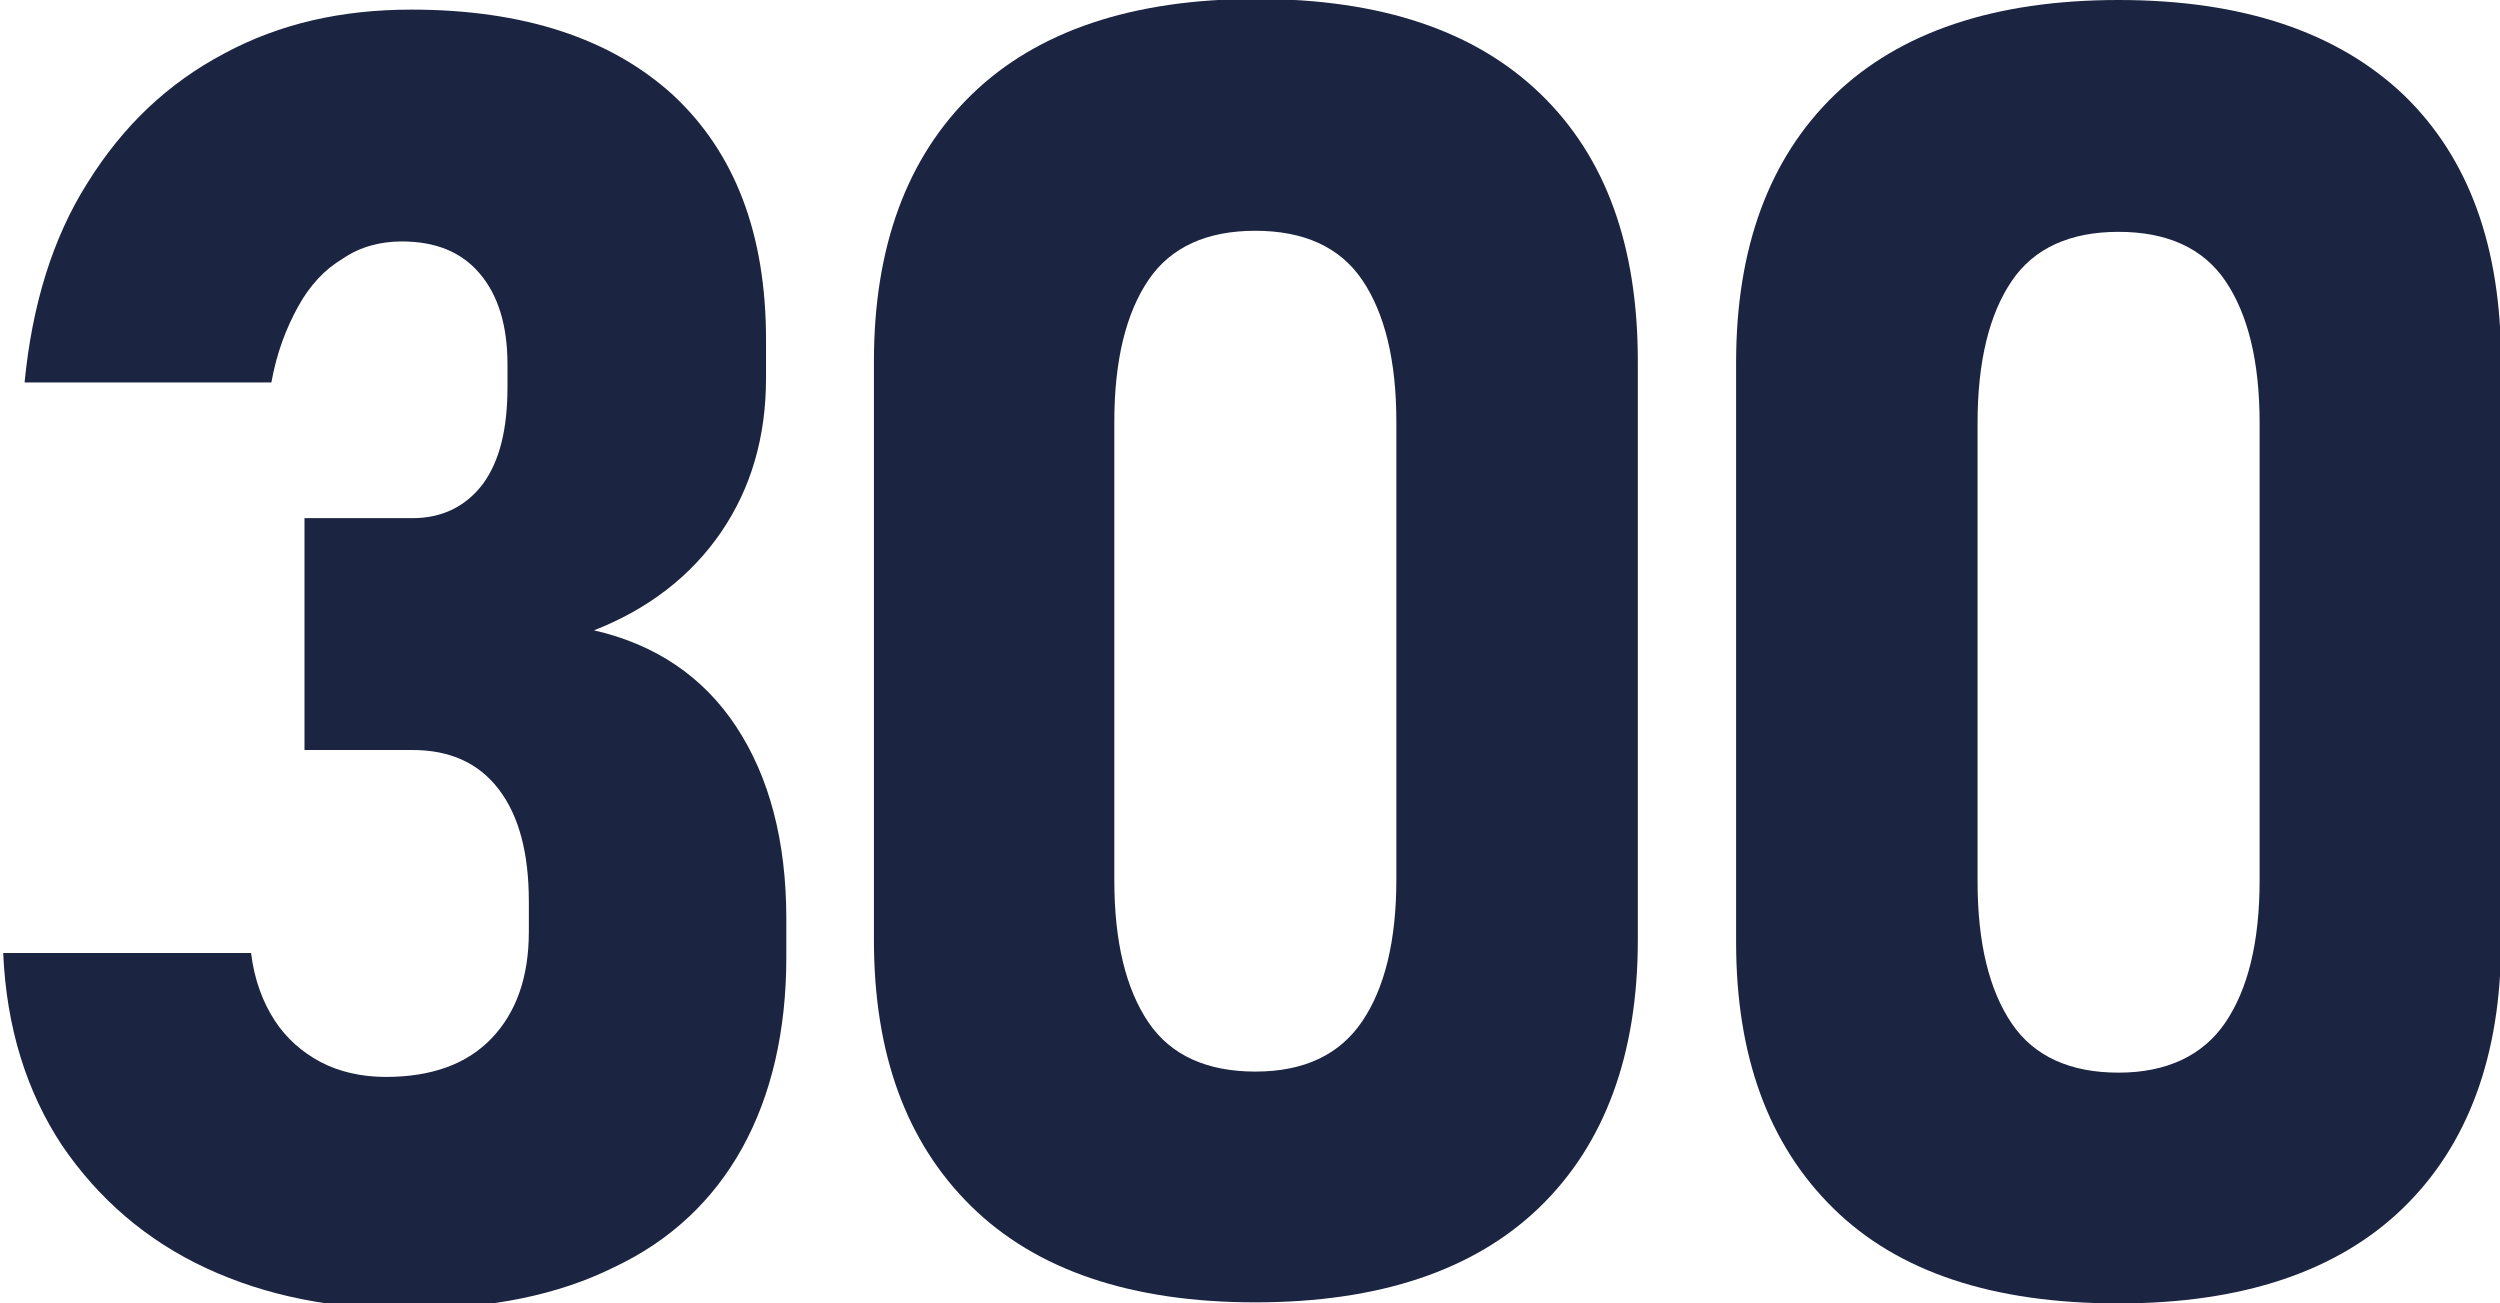 <svg version="1.1" id="Layer_1" xmlns="http://www.w3.org/2000/svg" x="0" y="0" viewBox="0 0 234 122" xml:space="preserve"><style type="text/css">.st0{fill-rule:evenodd;clip-rule:evenodd;fill:#1b2440}</style><path class="st0" d="M198.3 122c11.6 0 20.5-3 26.6-8.9 6.1-5.9 9.2-14.3 9.2-25V33.9c0-10.8-3-19.1-9.1-25C218.8 3 209.9 0 198.3 0s-20.5 3-26.6 8.9c-6.1 5.9-9.2 14.3-9.2 25v54.3c0 10.6 3 18.9 9.1 24.9s15 8.9 26.7 8.9zm0-21.6c-4.5 0-7.9-1.5-10-4.6-2.1-3.1-3.2-7.5-3.2-13.3V39.6c0-5.8 1.1-10.2 3.2-13.3 2.1-3.1 5.5-4.6 10-4.6s7.9 1.5 10 4.6c2.1 3.1 3.2 7.5 3.2 13.3v42.8c0 5.8-1.1 10.2-3.2 13.3-2.1 3.1-5.5 4.7-10 4.7z"/><g><g><path d="M19.3 118.7c-5.6-2.6-10.1-6.5-13.5-11.5-3.3-5-5.2-11-5.5-18h23.2c.3 2.5 1.1 4.6 2.2 6.3 1.1 1.7 2.6 3 4.3 3.9 1.7.9 3.8 1.4 6.1 1.4 4.3 0 7.6-1.2 9.9-3.6 2.3-2.4 3.5-5.7 3.5-10v-2.8c0-4.5-.9-8-2.8-10.5s-4.6-3.7-8.1-3.7H28.5V48.5h10.1c2.8 0 5-1.1 6.6-3.2 1.6-2.2 2.3-5.2 2.3-9.1v-2.1c0-3.7-.9-6.5-2.6-8.5-1.7-2-4.1-3-7.3-3-2 0-3.9.5-5.5 1.6-1.7 1-3.1 2.5-4.2 4.5s-2 4.3-2.5 7.1H2.3c.7-7.2 2.6-13.5 5.9-18.7C11.5 11.8 15.7 7.8 21 5 26.2 2.2 32 .9 38.5.9 49 .9 57.2 3.6 63 8.9c5.8 5.4 8.7 13 8.7 22.9v3.6c0 5.5-1.4 10.3-4.2 14.4S60.7 57 55.6 59c5.7 1.3 10.2 4.3 13.3 9s4.7 10.7 4.7 18v3.6c0 6.9-1.4 12.9-4.1 17.8s-6.7 8.7-12 11.2c-5.2 2.6-11.6 3.9-18.9 3.9-7.3.1-13.7-1.2-19.3-3.8z" fill="#1b2440"/></g></g><line x1="71.5" y1="31.3" x2="82.6" y2="31.3" fill="none"/><path class="st0" d="M117.5 121.9c11.6 0 20.5-3 26.6-8.9 6.1-5.9 9.2-14.3 9.2-25V33.8c0-10.8-3-19.1-9.1-25-6.1-5.9-14.9-8.9-26.6-8.9-11.6 0-20.5 3-26.6 8.9-6.1 5.9-9.2 14.3-9.2 25V88c0 10.6 3 18.9 9.1 24.9s15 9 26.6 9zm0-21.6c-4.5 0-7.9-1.5-10-4.6-2.1-3.1-3.2-7.5-3.2-13.3V39.5c0-5.8 1.1-10.2 3.2-13.3 2.1-3.1 5.5-4.6 10-4.6s7.9 1.5 10 4.6c2.1 3.1 3.2 7.5 3.2 13.3v42.8c0 5.8-1.1 10.2-3.2 13.3-2.1 3.1-5.4 4.7-10 4.7z"/></svg>